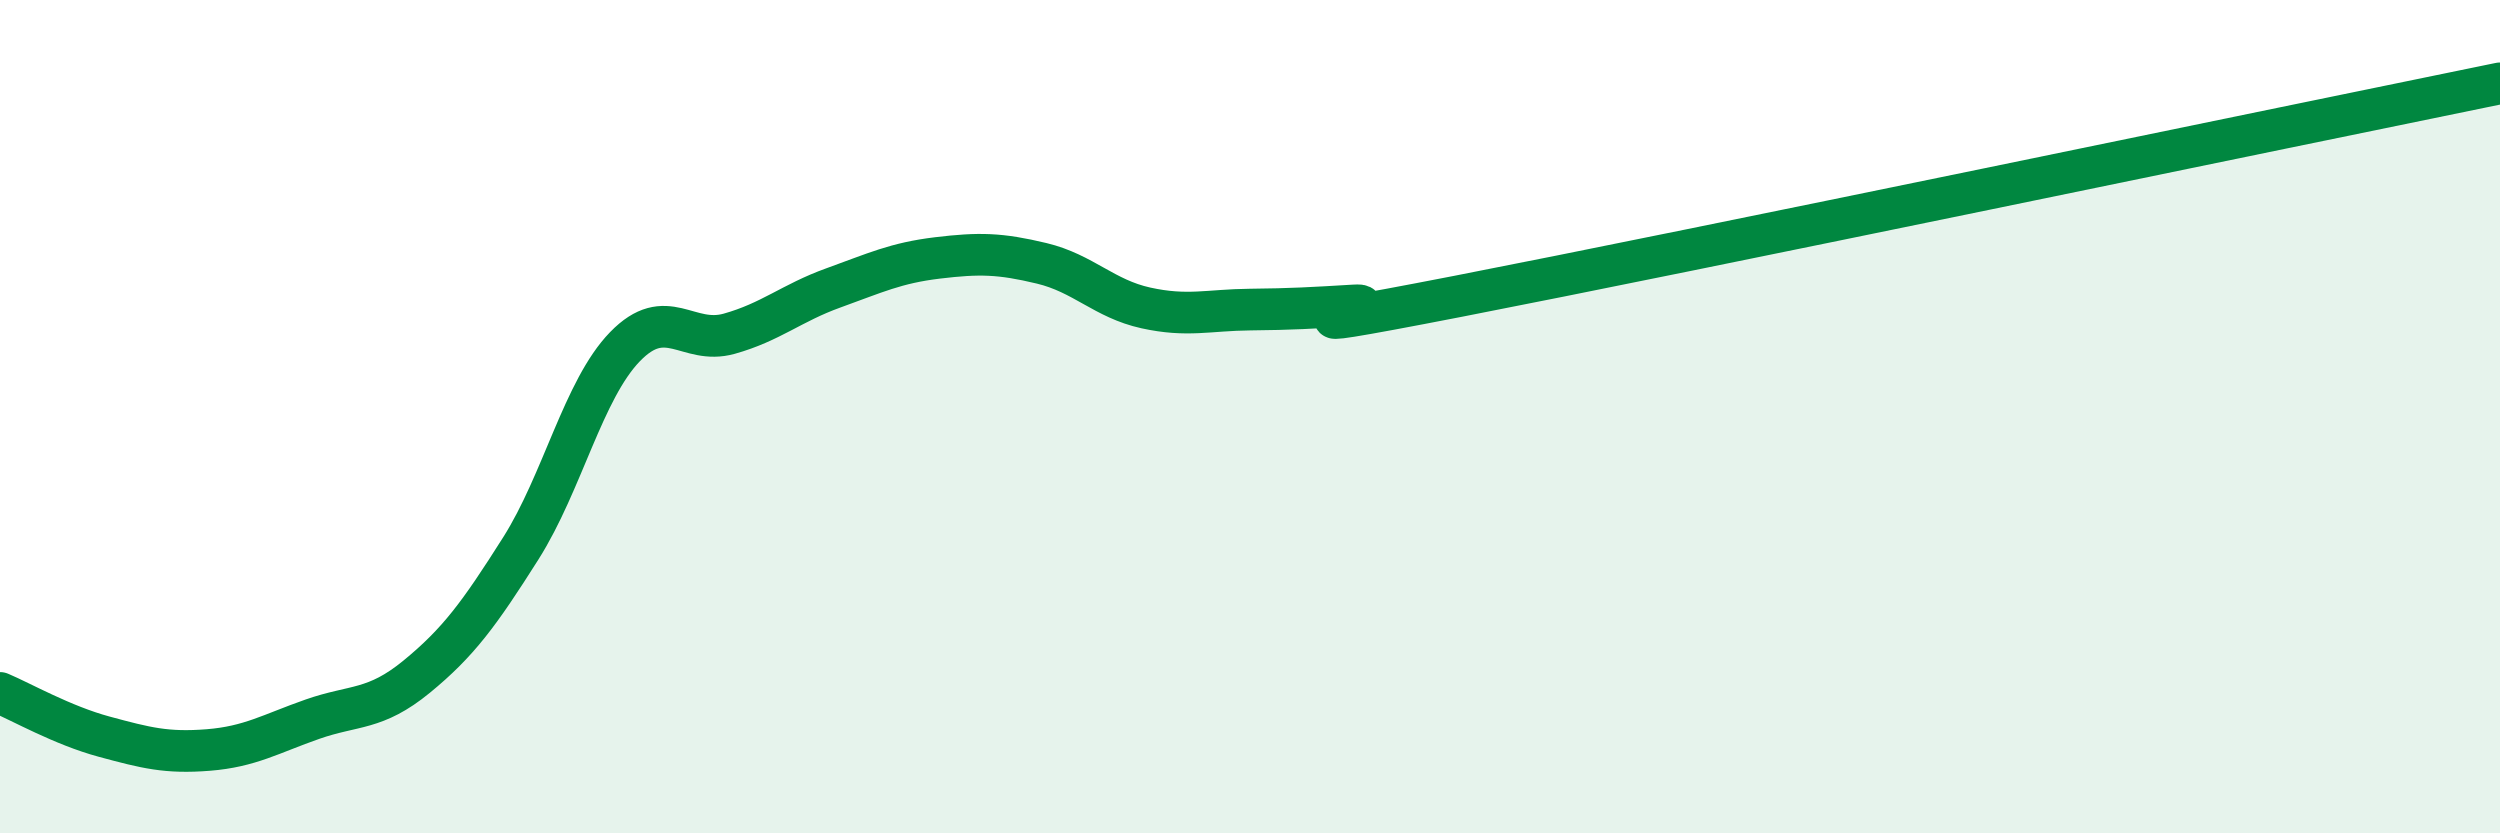 
    <svg width="60" height="20" viewBox="0 0 60 20" xmlns="http://www.w3.org/2000/svg">
      <path
        d="M 0,16.63 C 0.5,16.84 1.5,17.41 2.5,17.68 C 3.5,17.95 4,18.08 5,18 C 6,17.92 6.5,17.61 7.5,17.26 C 8.5,16.91 9,17.06 10,16.24 C 11,15.42 11.5,14.74 12.5,13.16 C 13.5,11.58 14,9.35 15,8.32 C 16,7.29 16.5,8.29 17.5,8.01 C 18.5,7.73 19,7.27 20,6.91 C 21,6.55 21.5,6.31 22.5,6.19 C 23.5,6.07 24,6.08 25,6.32 C 26,6.56 26.5,7.17 27.5,7.39 C 28.5,7.61 29,7.44 30,7.43 C 31,7.42 31.5,7.39 32.5,7.33 C 33.5,7.27 29.5,8.18 35,7.11 C 40.5,6.04 55,3.02 60,2L60 20L0 20Z"
        fill="#008740"
        opacity="0.1"
        stroke-linecap="round"
        stroke-linejoin="round"
      />
      <path
        d="M 0,16.63 C 0.5,16.84 1.5,17.41 2.5,17.68 C 3.5,17.95 4,18.08 5,18 C 6,17.92 6.5,17.61 7.5,17.26 C 8.5,16.91 9,17.06 10,16.24 C 11,15.42 11.5,14.74 12.5,13.16 C 13.5,11.58 14,9.35 15,8.32 C 16,7.29 16.5,8.29 17.5,8.01 C 18.5,7.73 19,7.27 20,6.91 C 21,6.55 21.5,6.31 22.5,6.19 C 23.5,6.07 24,6.08 25,6.32 C 26,6.56 26.5,7.17 27.5,7.39 C 28.5,7.61 29,7.44 30,7.43 C 31,7.42 31.5,7.39 32.5,7.33 C 33.5,7.27 29.5,8.18 35,7.11 C 40.5,6.04 55,3.02 60,2"
        stroke="#008740"
        stroke-width="1"
        fill="none"
        stroke-linecap="round"
        stroke-linejoin="round"
      />
    </svg>
  